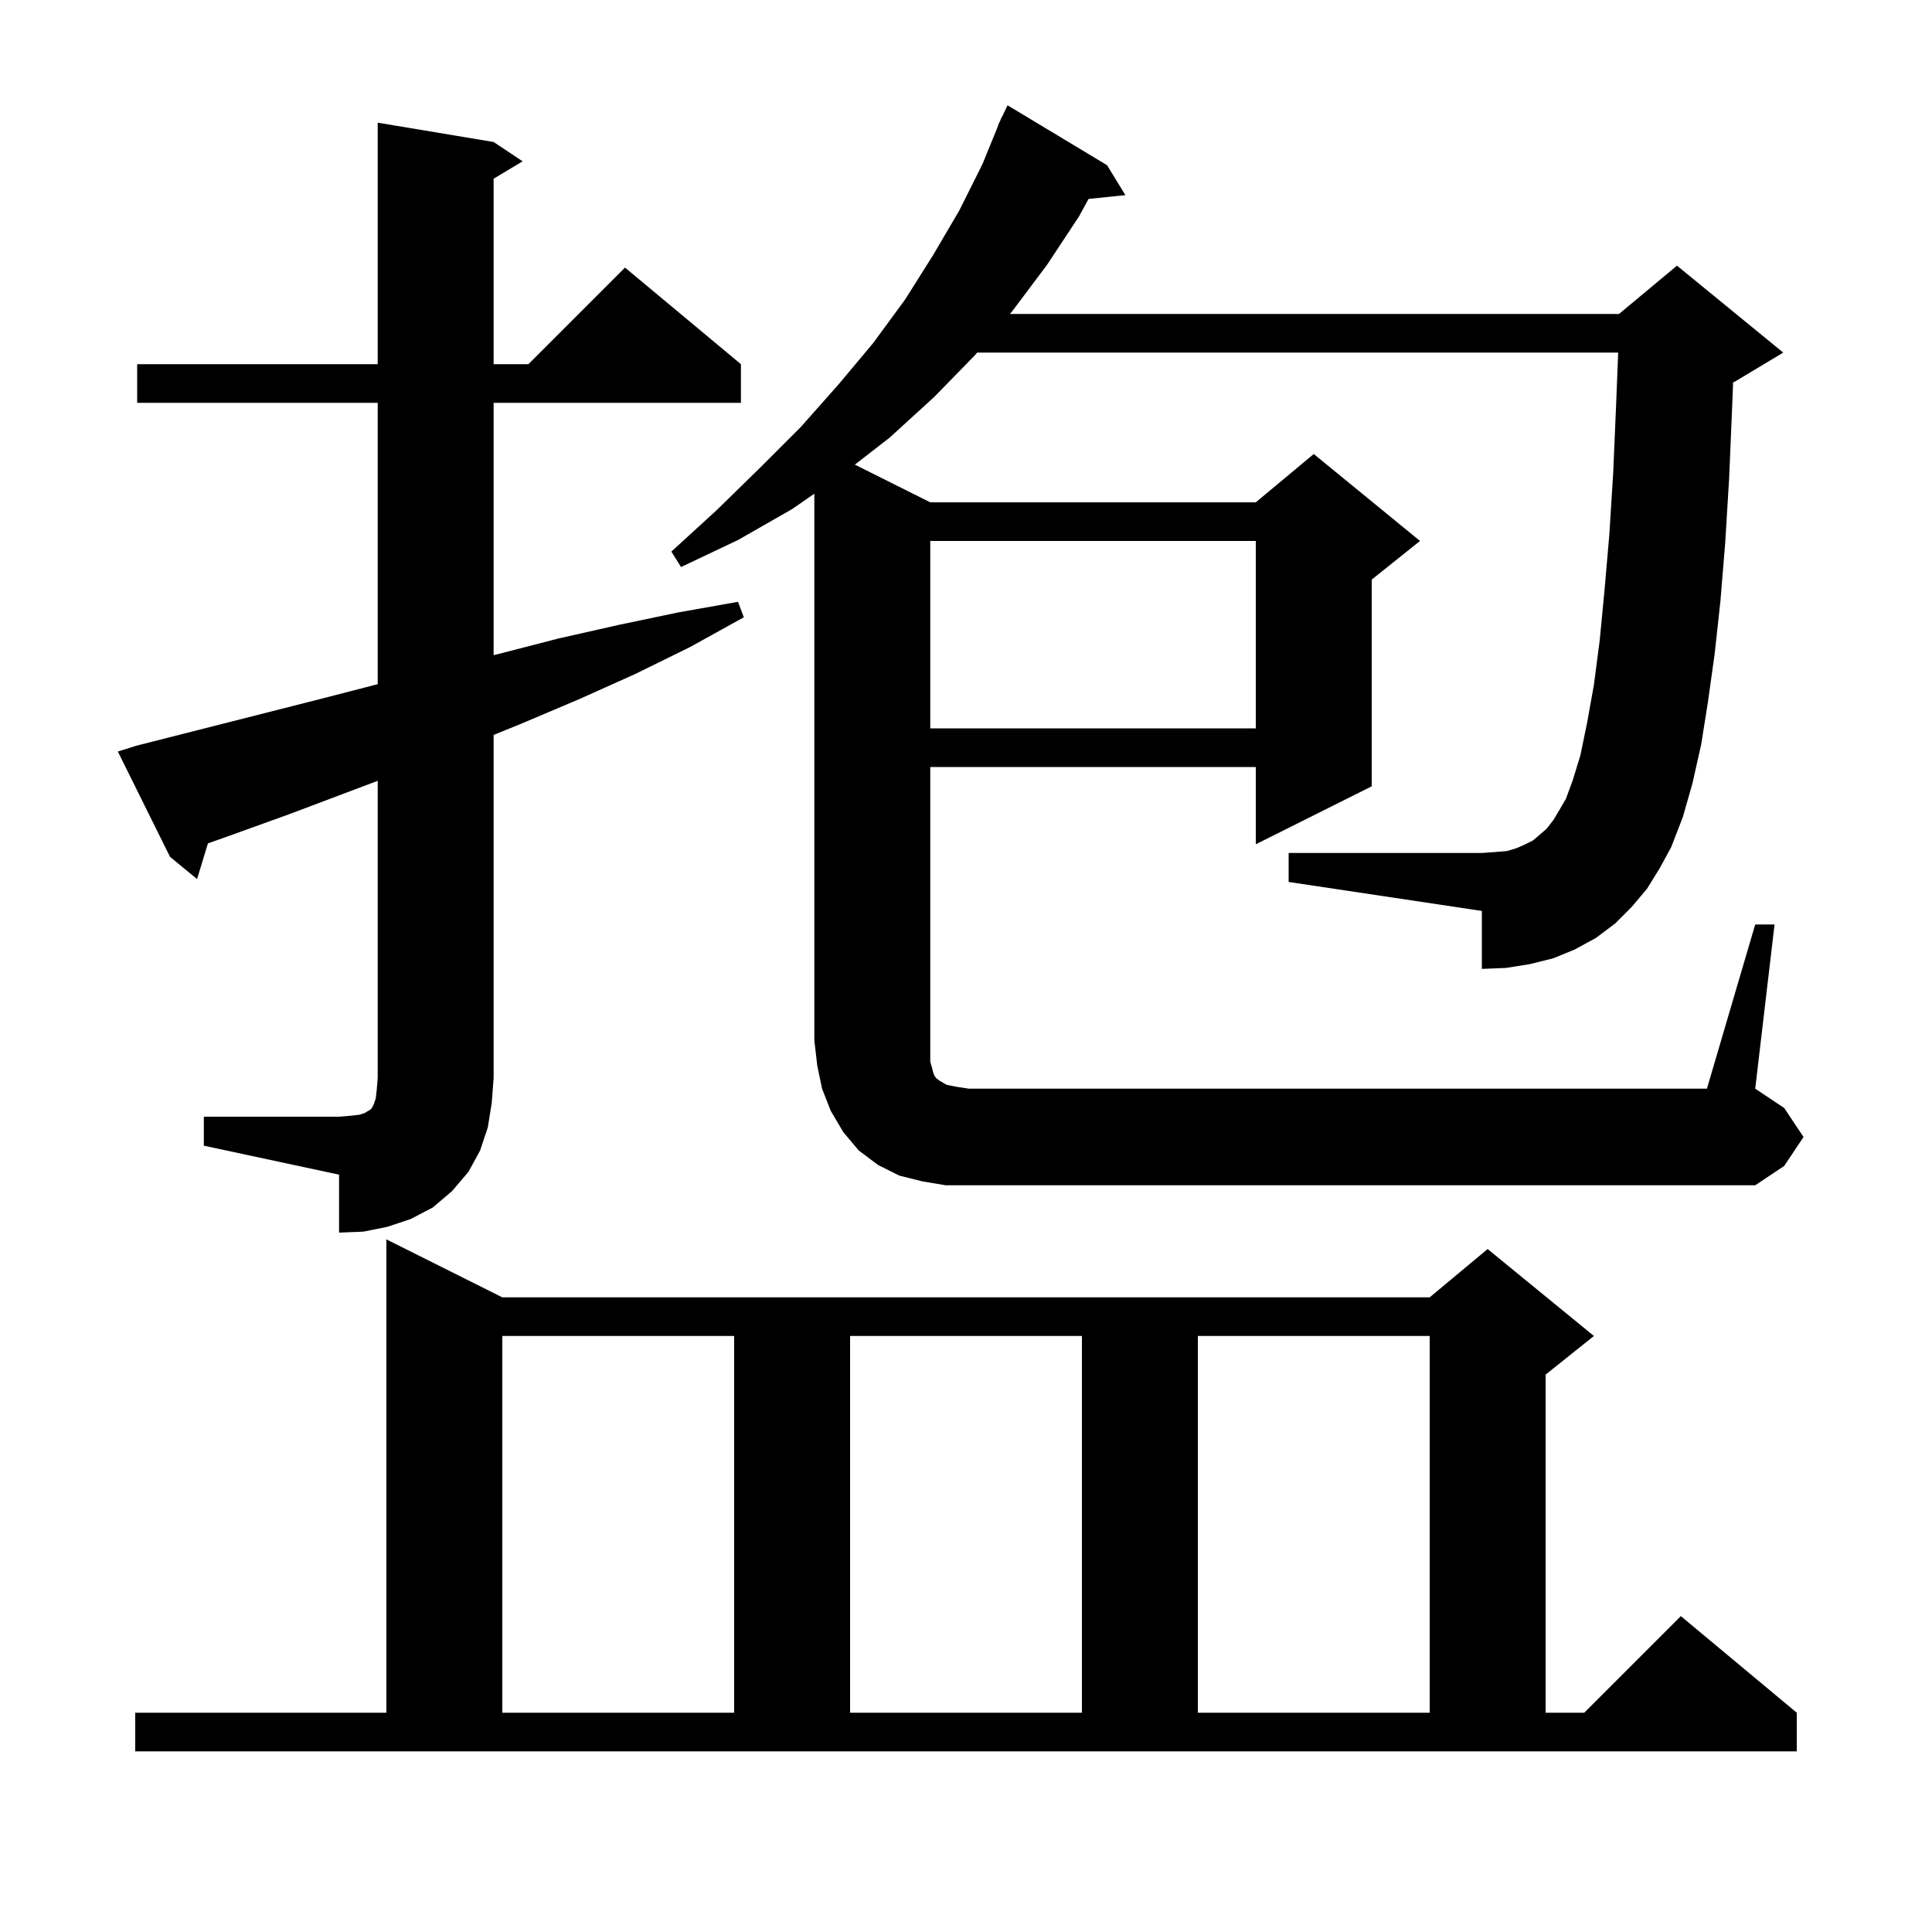<svg xmlns="http://www.w3.org/2000/svg" xmlns:xlink="http://www.w3.org/1999/xlink" version="1.1" baseProfile="full" viewBox="0 0 200 200" width="200" height="200"><g fill="currentColor"><path d="M 14.0 177.3 L 40.0 177.3 L 40.0 128.3 L 52.0 134.3 L 148.0 134.3 L 154.0 129.3 L 165.0 138.3 L 160.0 142.3 L 160.0 177.3 L 164.0 177.3 L 174.0 167.3 L 186.0 177.3 L 186.0 181.3 L 14.0 181.3 Z M 52.0 138.3 L 52.0 177.3 L 76.0 177.3 L 76.0 138.3 Z M 88.0 138.3 L 88.0 177.3 L 112.0 177.3 L 112.0 138.3 Z M 124.0 138.3 L 124.0 177.3 L 148.0 177.3 L 148.0 138.3 Z M 21.1 115.6 L 35.1 115.6 L 36.3 115.5 L 37.2 115.4 L 37.8 115.2 L 38.1 115.0 L 38.3 114.9 L 38.5 114.7 L 38.7 114.3 L 38.9 113.7 L 39.0 112.8 L 39.1 111.6 L 39.1 80.831 L 29.9 84.3 L 23.8 86.5 L 21.524 87.308 L 20.4 91.0 L 17.6 88.7 L 12.2 77.8 L 14.1 77.2 L 33.0 72.4 L 39.1 70.826 L 39.1 41.7 L 14.2 41.7 L 14.2 37.7 L 39.1 37.7 L 39.1 12.7 L 51.1 14.7 L 54.1 16.7 L 51.1 18.5 L 51.1 37.7 L 54.7 37.7 L 64.7 27.7 L 76.7 37.7 L 76.7 41.7 L 51.1 41.7 L 51.1 67.821 L 51.6 67.7 L 57.8 66.1 L 64.0 64.7 L 70.2 63.4 L 76.4 62.3 L 77.0 63.9 L 71.4 67.0 L 65.7 69.8 L 59.9 72.4 L 54.0 74.9 L 51.1 76.08 L 51.1 111.6 L 50.9 114.2 L 50.5 116.7 L 49.7 119.1 L 48.5 121.3 L 46.8 123.3 L 44.8 125.0 L 42.5 126.2 L 40.1 127.0 L 37.6 127.5 L 35.1 127.6 L 35.1 121.6 L 21.1 118.6 Z M 181.7 95.7 L 183.7 95.7 L 181.7 112.7 L 184.7 114.7 L 186.7 117.7 L 184.7 120.7 L 181.7 122.7 L 97.9 122.7 L 95.5 122.3 L 93.1 121.7 L 90.9 120.6 L 88.9 119.1 L 87.3 117.2 L 86.0 115.0 L 85.1 112.7 L 84.6 110.3 L 84.3 107.7 L 84.3 51.108 L 82.0 52.7 L 76.4 55.9 L 70.5 58.7 L 69.5 57.1 L 74.2 52.8 L 78.7 48.4 L 82.9 44.2 L 86.8 39.8 L 90.4 35.5 L 93.7 31.0 L 96.6 26.4 L 99.3 21.8 L 101.7 17.0 L 103.328 13.01 L 103.3 13.0 L 103.529 12.52 L 103.7 12.1 L 103.723 12.111 L 104.3 10.9 L 114.6 17.1 L 116.5 20.2 L 112.688 20.594 L 111.7 22.4 L 108.4 27.4 L 104.8 32.2 L 104.546 32.5 L 167.6 32.5 L 173.6 27.5 L 184.6 36.5 L 179.6 39.5 L 179.41 39.579 L 179.3 42.4 L 179.0 49.5 L 178.6 56.1 L 178.1 62.2 L 177.5 67.7 L 176.8 72.7 L 176.1 77.1 L 175.2 81.1 L 174.2 84.6 L 173.0 87.7 L 171.8 89.9 L 170.5 92.0 L 168.9 93.9 L 167.2 95.6 L 165.2 97.1 L 163.0 98.3 L 160.8 99.2 L 158.4 99.8 L 155.9 100.2 L 153.4 100.3 L 153.4 94.3 L 133.4 91.3 L 133.4 88.3 L 153.4 88.3 L 154.8 88.2 L 156.0 88.1 L 157.0 87.8 L 157.9 87.4 L 158.7 87.0 L 160.1 85.8 L 160.8 84.9 L 161.4 83.9 L 162.1 82.7 L 162.8 80.8 L 163.6 78.2 L 164.3 74.8 L 165.0 70.9 L 165.6 66.3 L 166.1 61.1 L 166.6 55.3 L 167.0 48.9 L 167.3 41.9 L 167.513 36.5 L 101.154 36.5 L 100.9 36.8 L 96.7 41.1 L 92.1 45.3 L 88.494 48.097 L 96.3 52.0 L 130.0 52.0 L 136.0 47.0 L 147.0 56.0 L 142.0 60.0 L 142.0 81.4 L 130.0 87.4 L 130.0 79.4 L 96.3 79.4 L 96.3 109.9 L 96.5 110.6 L 96.6 111.0 L 96.7 111.3 L 96.9 111.6 L 97.3 111.9 L 98.0 112.3 L 99.0 112.5 L 100.3 112.7 L 176.7 112.7 Z M 96.3 56.0 L 96.3 75.4 L 130.0 75.4 L 130.0 56.0 Z "/></g></svg>